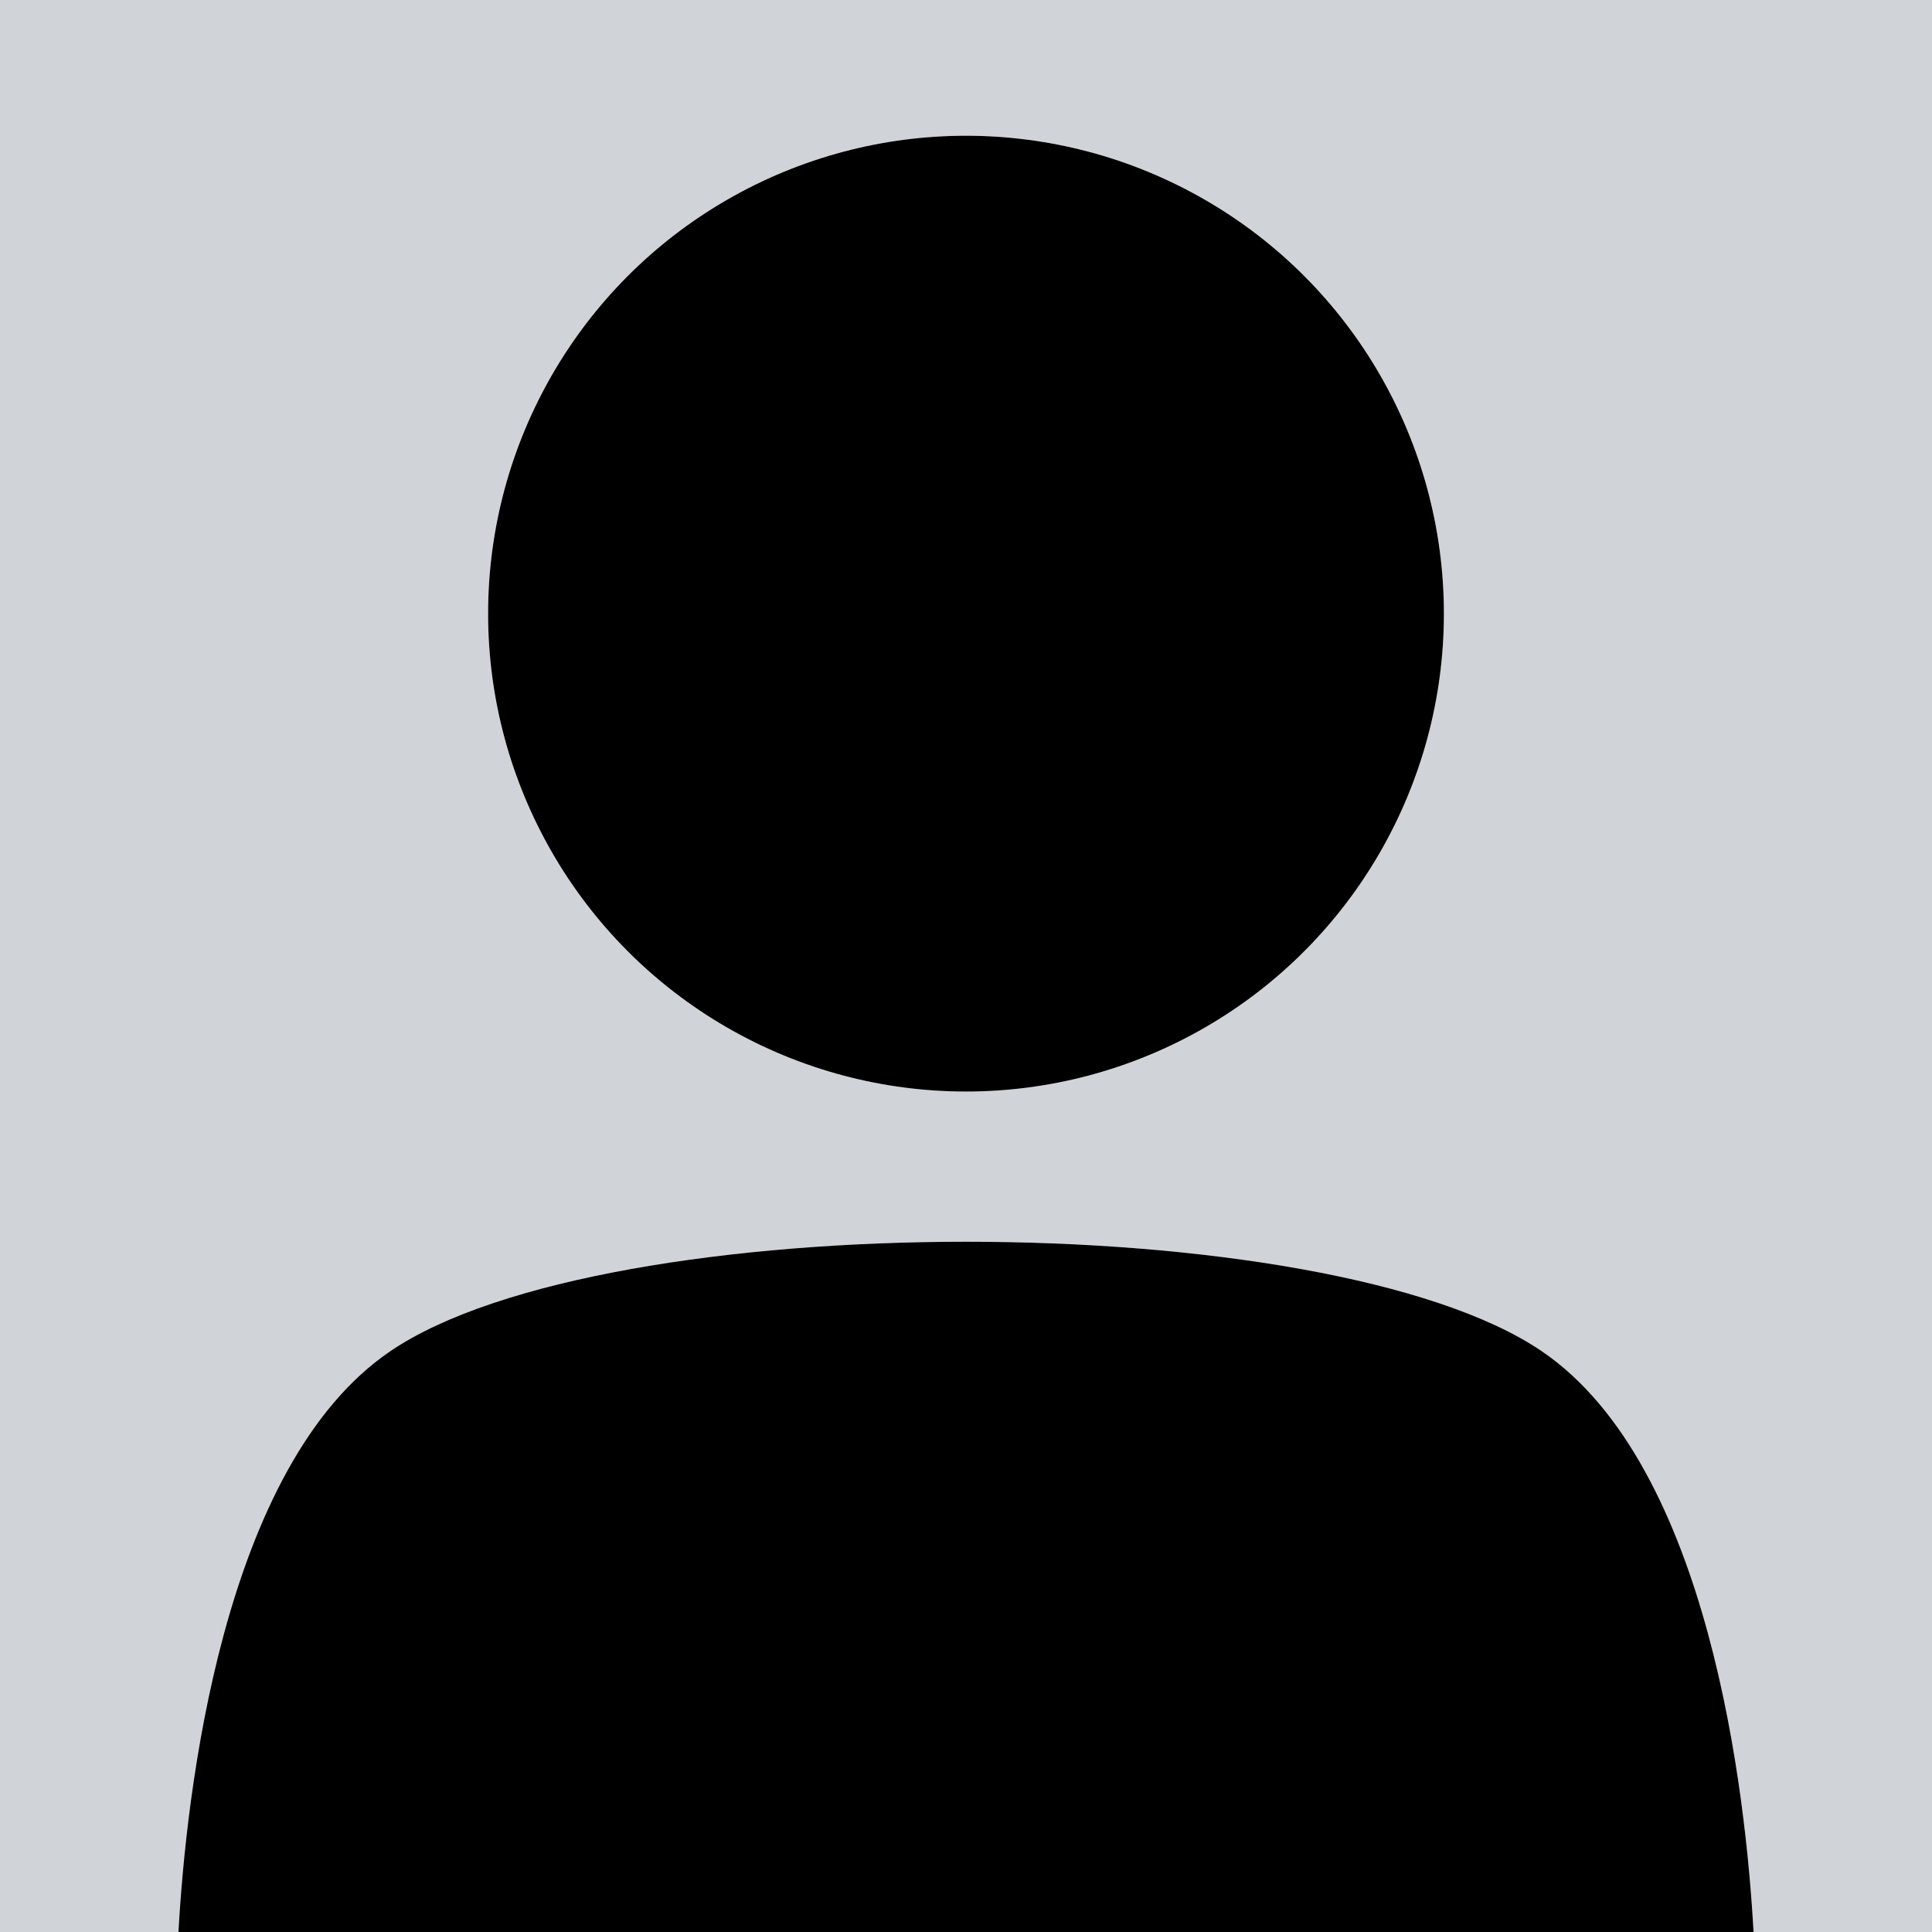 <?xml version="1.0" encoding="UTF-8"?>
<svg id="Layer_1" data-name="Layer 1" xmlns="http://www.w3.org/2000/svg" viewBox="0 0 500 500">
  <defs>
    <style>
      .cls-1 {
        fill: #d0d4d9;
      }
    </style>
  </defs>
  <path class="cls-1" d="M500,0H0v500h46.18c1.94-34.94,11.17-120.75,54.91-150.37,55.66-37.69,242.15-37.69,297.83,0,43.73,29.62,52.96,115.44,54.9,150.37h46.18V0ZM250,282.48c-68.3,0-123.68-55.37-123.68-123.68s55.37-123.68,123.68-123.68,123.68,55.37,123.68,123.68-55.37,123.68-123.68,123.68Z"/>
  <path d="M398.92,349.63c-55.67-37.69-242.17-37.69-297.83,0-43.74,29.62-52.97,115.43-54.91,150.37h407.64c-1.94-34.93-11.17-120.75-54.9-150.37Z"/>
  <circle cx="250" cy="158.81" r="123.68"/>
</svg>